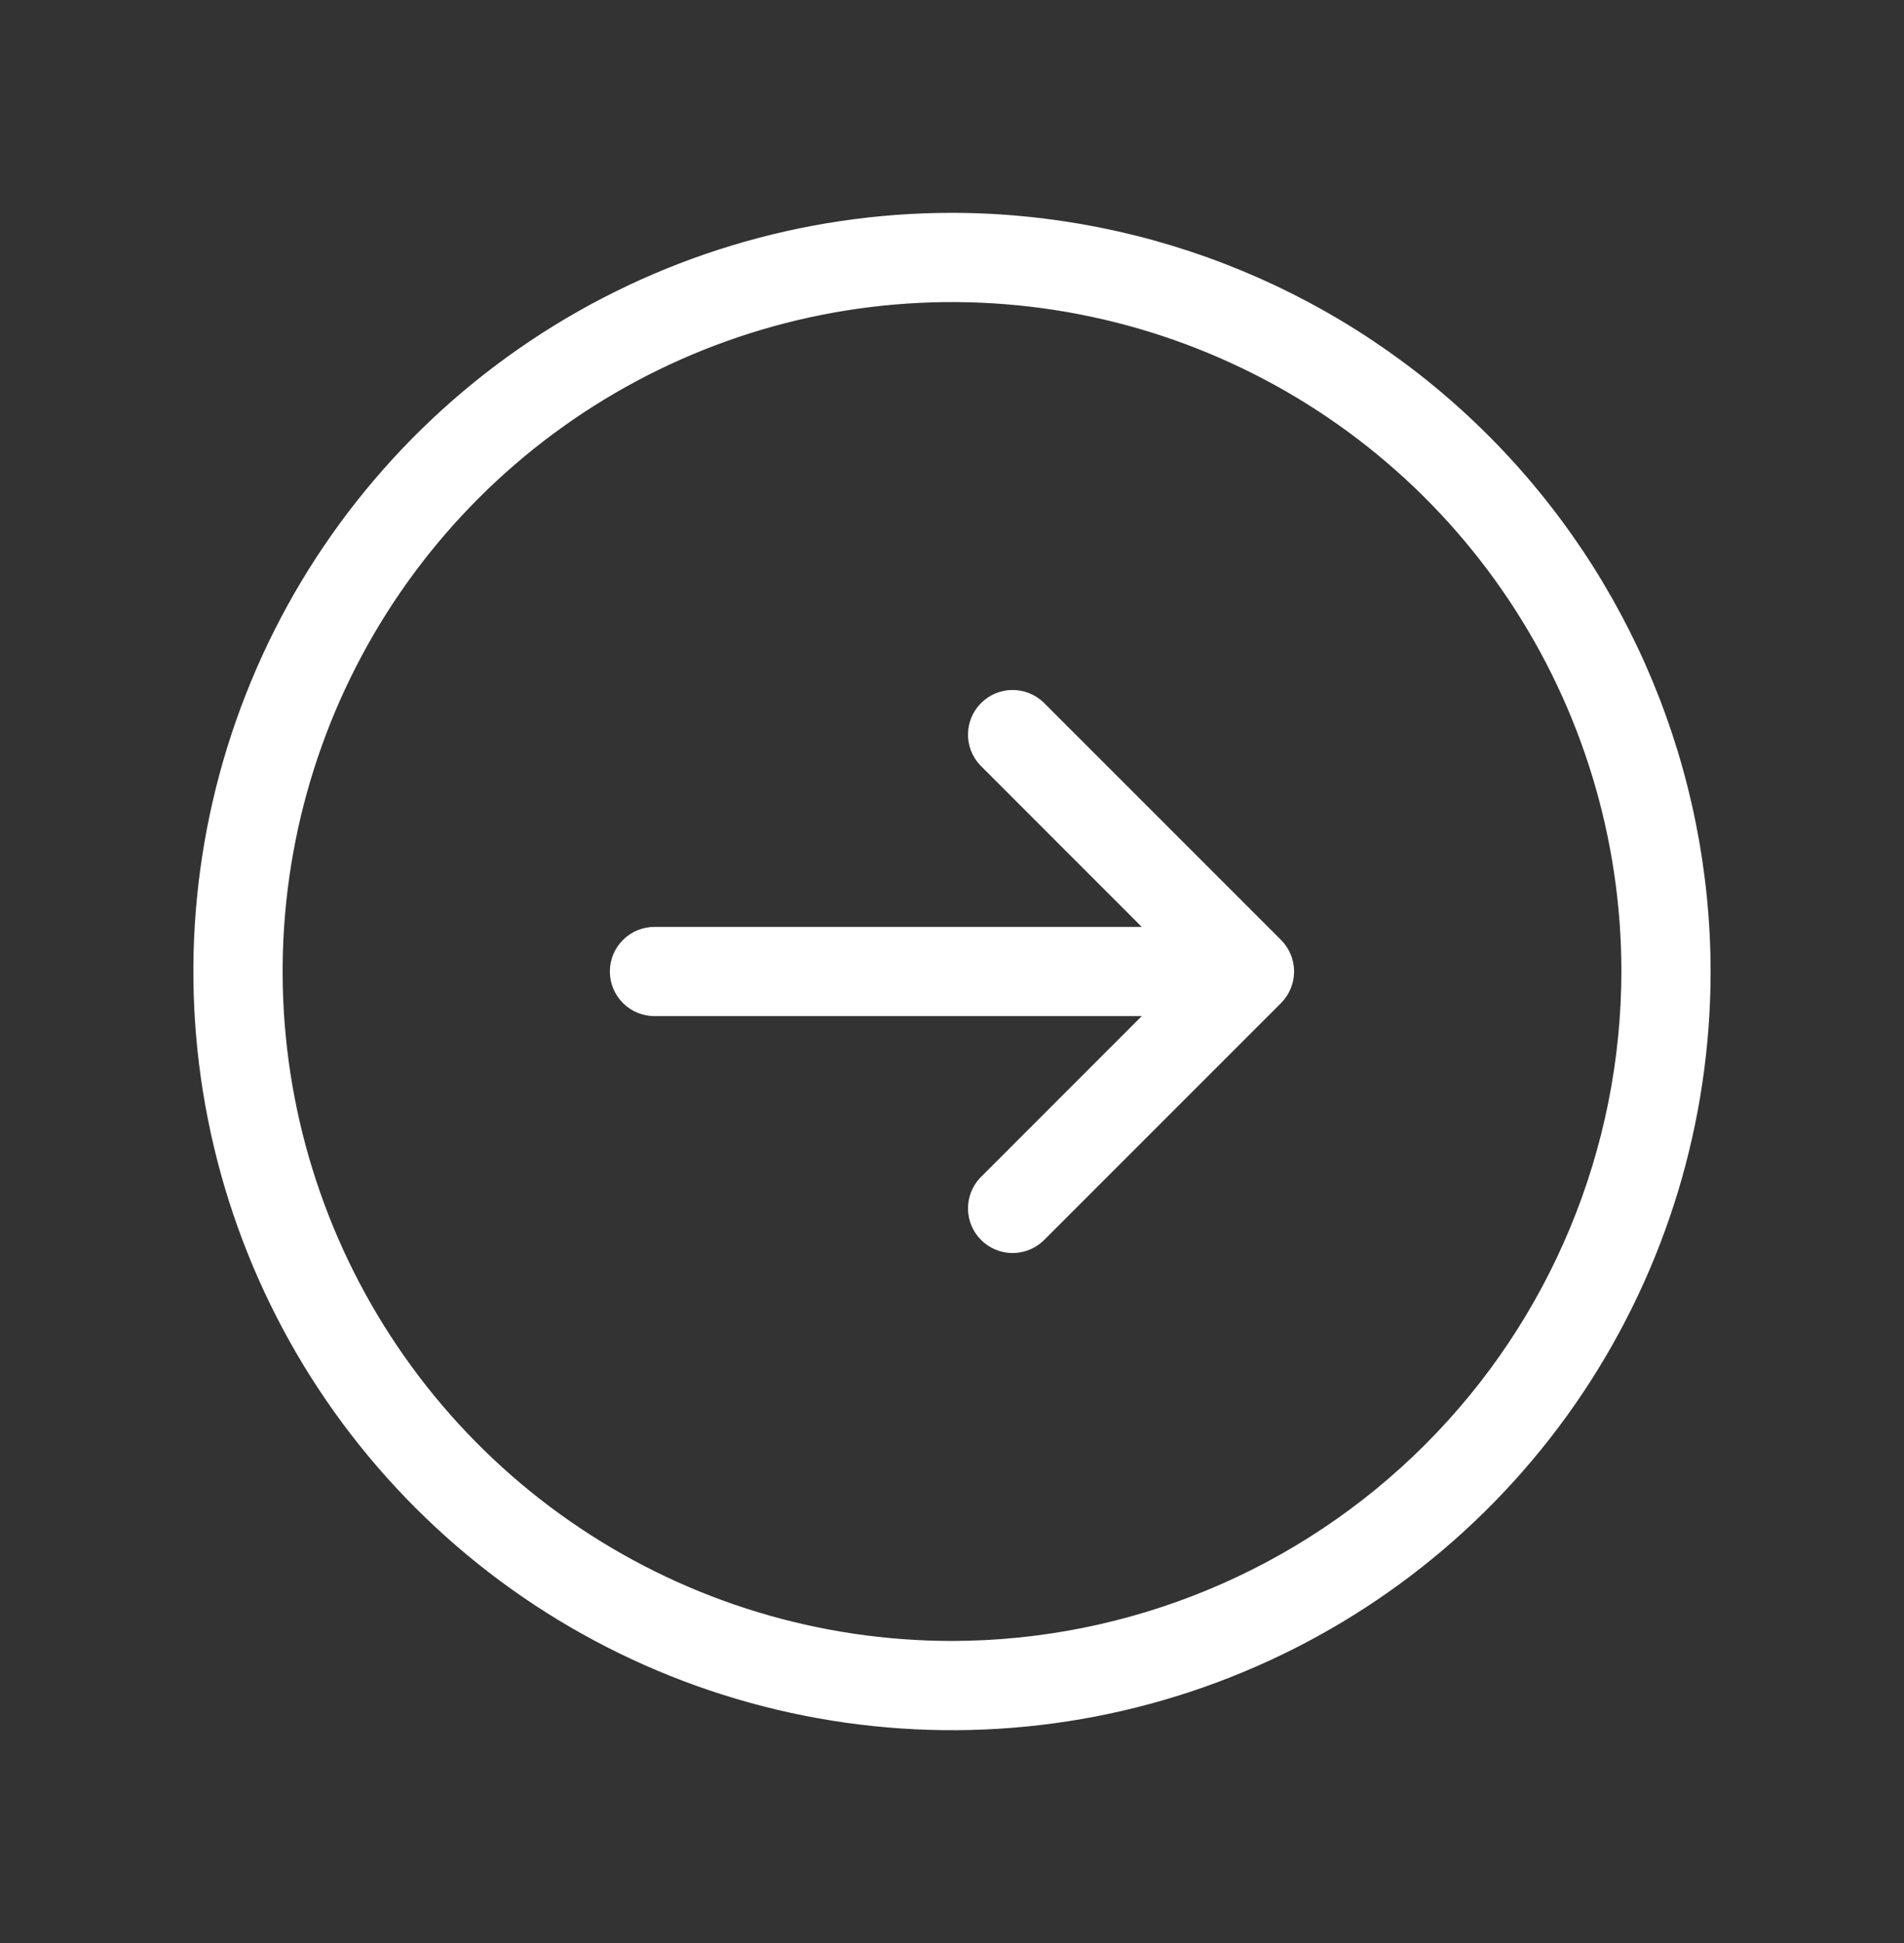<svg width="49" height="50" viewBox="0 0 49 50" fill="none" xmlns="http://www.w3.org/2000/svg">
<rect x="0" y="0" width="49" height="50" fill="#333333" stroke="none"/>
<path d="M24.5 5.477C20.639 5.477 16.864 6.622 13.653 8.767C10.443 10.912 7.94 13.961 6.463 17.529C4.985 21.096 4.598 25.022 5.352 28.809C6.105 32.596 7.964 36.075 10.695 38.805C13.425 41.536 16.904 43.395 20.691 44.148C24.478 44.902 28.404 44.515 31.971 43.037C35.539 41.56 38.588 39.057 40.733 35.847C42.878 32.636 44.023 28.861 44.023 25C44.017 19.824 41.959 14.862 38.298 11.202C34.638 7.542 29.676 5.483 24.5 5.477ZM24.5 42.227C21.093 42.227 17.762 41.216 14.929 39.323C12.097 37.431 9.889 34.74 8.585 31.592C7.281 28.445 6.94 24.981 7.604 21.639C8.269 18.298 9.91 15.228 12.319 12.819C14.728 10.41 17.798 8.769 21.139 8.104C24.481 7.44 27.945 7.781 31.092 9.085C34.24 10.389 36.931 12.597 38.823 15.429C40.716 18.262 41.727 21.593 41.727 25C41.721 29.567 39.905 33.946 36.675 37.175C33.446 40.405 29.067 42.221 24.5 42.227ZM32.968 24.188C33.183 24.404 33.304 24.696 33.304 25C33.304 25.304 33.183 25.596 32.968 25.812L26.843 31.937C26.625 32.139 26.337 32.25 26.04 32.245C25.742 32.239 25.458 32.119 25.248 31.908C25.037 31.698 24.917 31.414 24.912 31.117C24.906 30.819 25.017 30.531 25.22 30.313L29.383 26.148H16.844C16.539 26.148 16.247 26.027 16.032 25.812C15.816 25.597 15.695 25.305 15.695 25C15.695 24.695 15.816 24.403 16.032 24.188C16.247 23.973 16.539 23.852 16.844 23.852H29.383L25.22 19.687C25.017 19.469 24.906 19.181 24.912 18.883C24.917 18.586 25.037 18.302 25.248 18.092C25.458 17.881 25.742 17.761 26.04 17.755C26.337 17.75 26.625 17.861 26.843 18.063L32.968 24.188Z" fill="white"/>
</svg>
